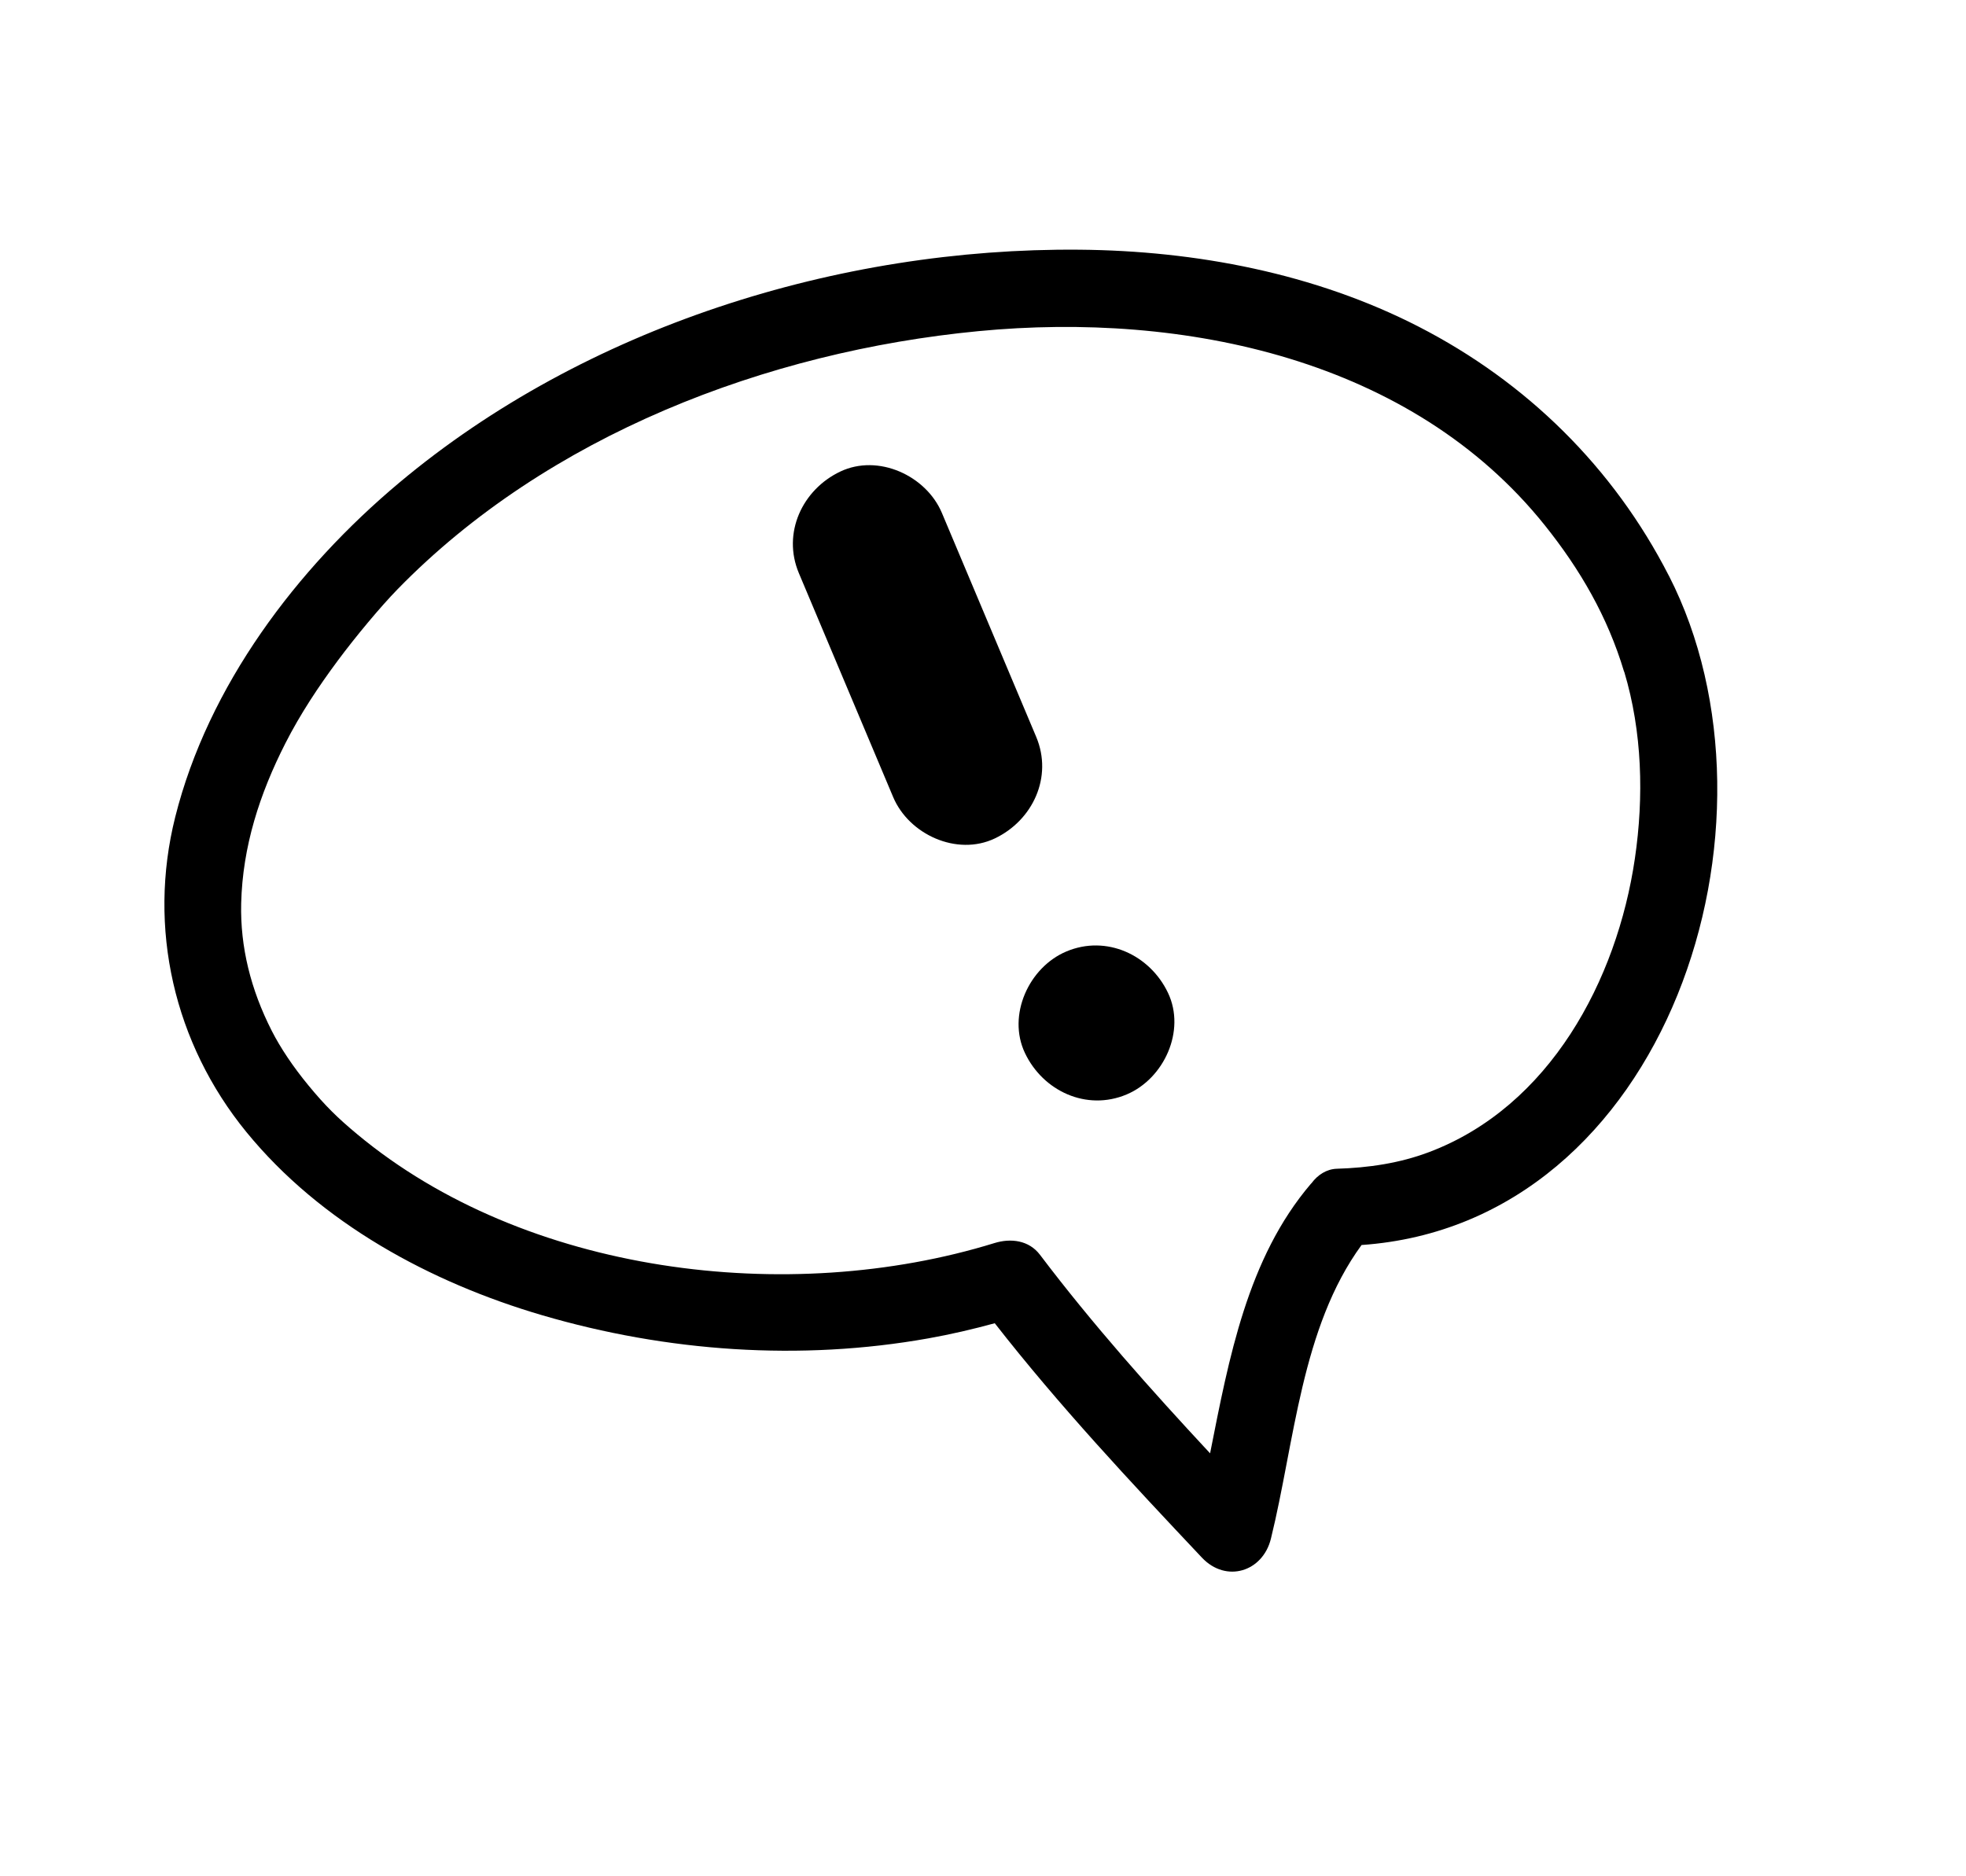 <svg width="197" height="188" viewBox="0 0 197 188" fill="none" xmlns="http://www.w3.org/2000/svg">
<path d="M167.219 57.69C161.669 46.847 152.982 38.304 142.169 32.747C131.744 27.392 119.808 25.125 108.156 25.025C84.035 24.819 58.64 32.764 40.01 48.374C29.724 56.994 20.863 68.721 17.559 81.881C14.768 93.007 17.44 104.574 24.683 113.448C32.145 122.591 43.139 128.531 54.328 131.816C66.814 135.478 80.195 136.425 93.033 134.132C95.27 133.733 97.485 133.218 99.679 132.617C106.113 140.862 113.269 148.507 120.441 156.113C122.86 158.675 126.532 157.532 127.35 154.211C129.726 144.559 130.383 133.062 136.433 124.778C167.141 122.638 179.882 82.434 167.225 57.692L167.219 57.69ZM162.755 67.326C164.562 73.343 164.729 79.862 163.821 86.043C162.029 98.252 155.286 110.901 143.199 115.466C140.235 116.587 137.116 117.038 133.956 117.135C132.924 117.167 132.036 117.752 131.429 118.57C131.4 118.601 131.373 118.626 131.344 118.657C124.998 126.105 123.148 136.094 121.255 145.656C115.303 139.257 109.487 132.734 104.211 125.76C103.101 124.292 101.281 124.078 99.647 124.583C78.987 130.962 52.623 127.688 35.792 113.673C33.816 112.031 32.583 110.816 30.914 108.79C29.364 106.912 28.1 105.012 27.243 103.334C25.12 99.17 24.063 94.9 24.167 90.54C24.307 84.838 26.022 79.55 28.6 74.486C30.086 71.568 31.902 68.825 33.853 66.2C35.633 63.805 38.11 60.826 39.838 59.054C54.88 43.628 76.81 35.233 98.025 33.19C118.7 31.197 141.473 35.993 154.801 52.654C158.335 57.072 161.087 61.805 162.74 67.323L162.755 67.326Z" fill="black"/>
<path d="M99.681 84.031C103.489 82.222 105.521 77.865 103.83 73.848L94.382 51.41C92.803 47.659 87.995 45.456 84.199 47.261C80.391 49.07 78.359 53.427 80.05 57.444L89.497 79.882C91.076 83.632 95.885 85.836 99.681 84.031Z" fill="black"/>
<path d="M106.854 95.358C103.104 96.937 100.901 101.745 102.705 105.541C104.515 109.349 108.872 111.381 112.889 109.69C116.639 108.111 118.842 103.302 117.038 99.507C115.228 95.699 110.871 93.666 106.854 95.358Z" fill="black"/>
</svg>
